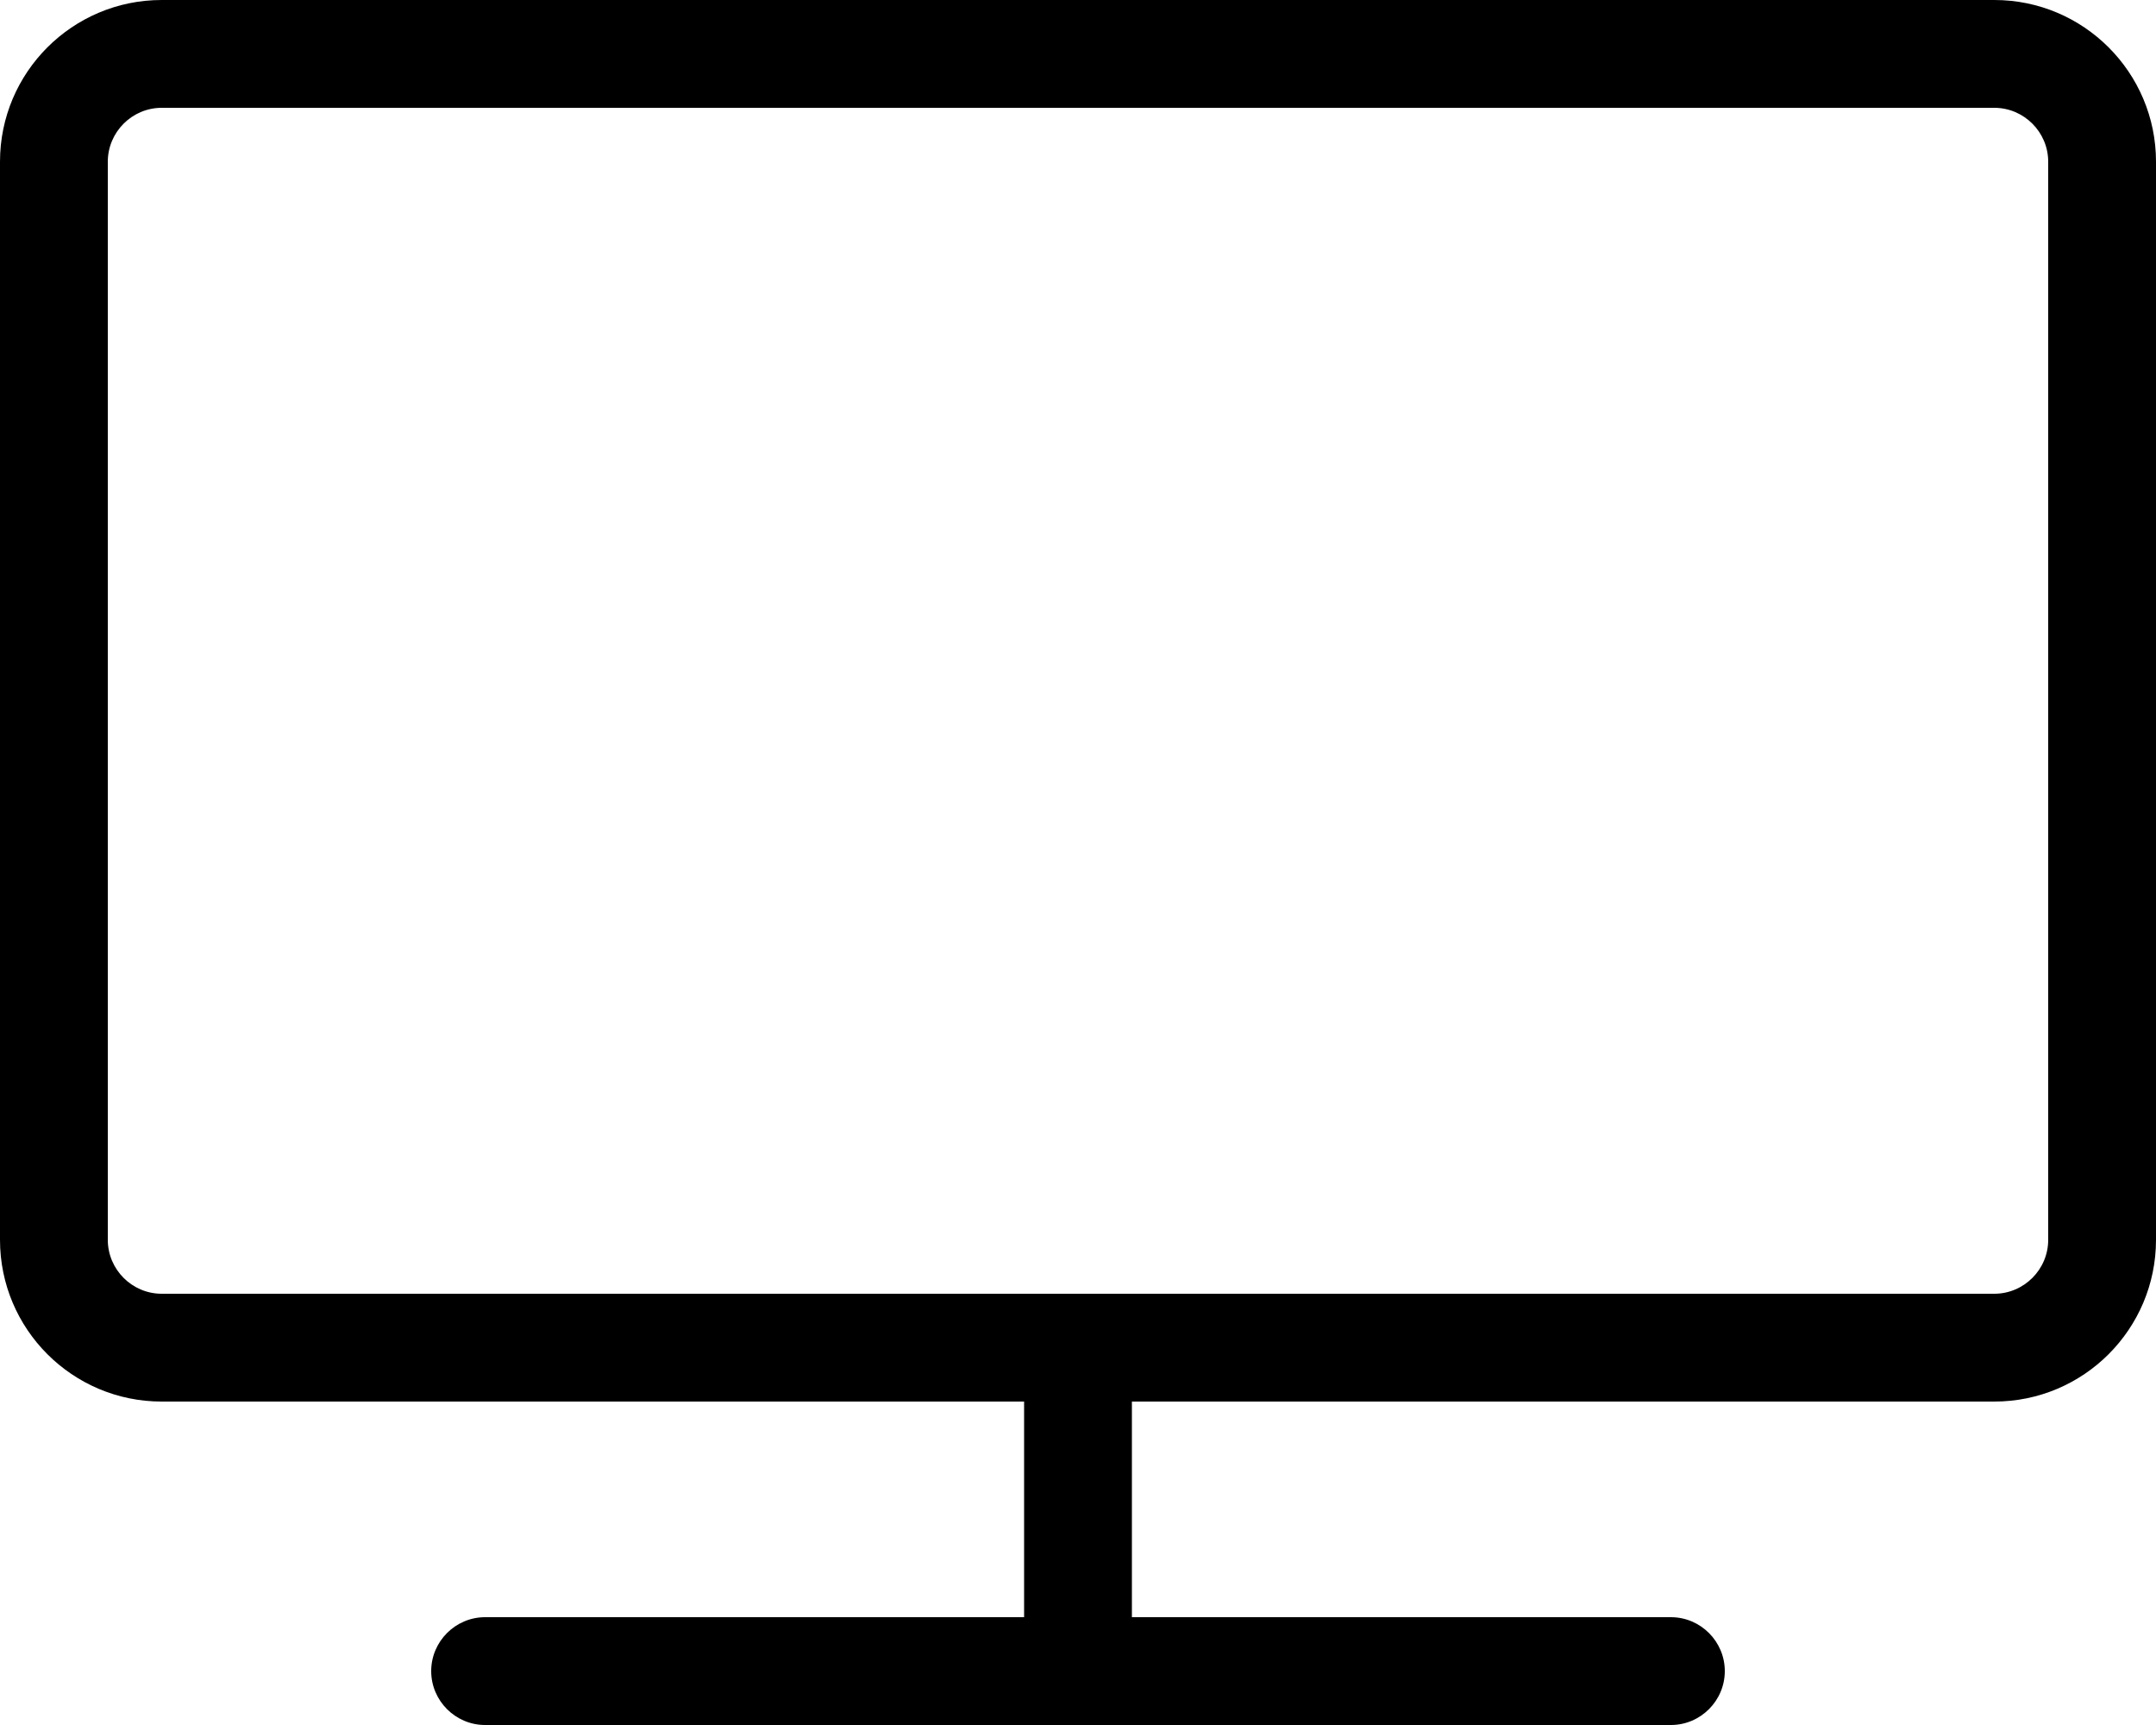 <?xml version="1.0" encoding="iso-8859-1"?>
<!-- Generator: Adobe Illustrator 23.0.3, SVG Export Plug-In . SVG Version: 6.00 Build 0)  -->
<svg version="1.1" id="Layer_1" xmlns="http://www.w3.org/2000/svg" xmlns:xlink="http://www.w3.org/1999/xlink" x="0px" y="0px"
	 viewBox="0 0 640 512" style="enable-background:new 0 0 640 512;" xml:space="preserve">
<path d="M592,0H48C21.5,0,0,21.5,0,48v320c0,26.5,21.5,48,48,48h256v64H144c-8.8,0-16,7.2-16,16s7.2,16,16,16h352
	c8.8,0,16-7.2,16-16s-7.2-16-16-16H336v-64h256c26.5,0,48-21.5,48-48V48C640,21.5,618.5,0,592,0z M608,368c0,8.8-7.2,16-16,16H48
	c-8.8,0-16-7.2-16-16V48c0-8.8,7.2-16,16-16h544c8.8,0,16,7.2,16,16V368z"/>
</svg>

